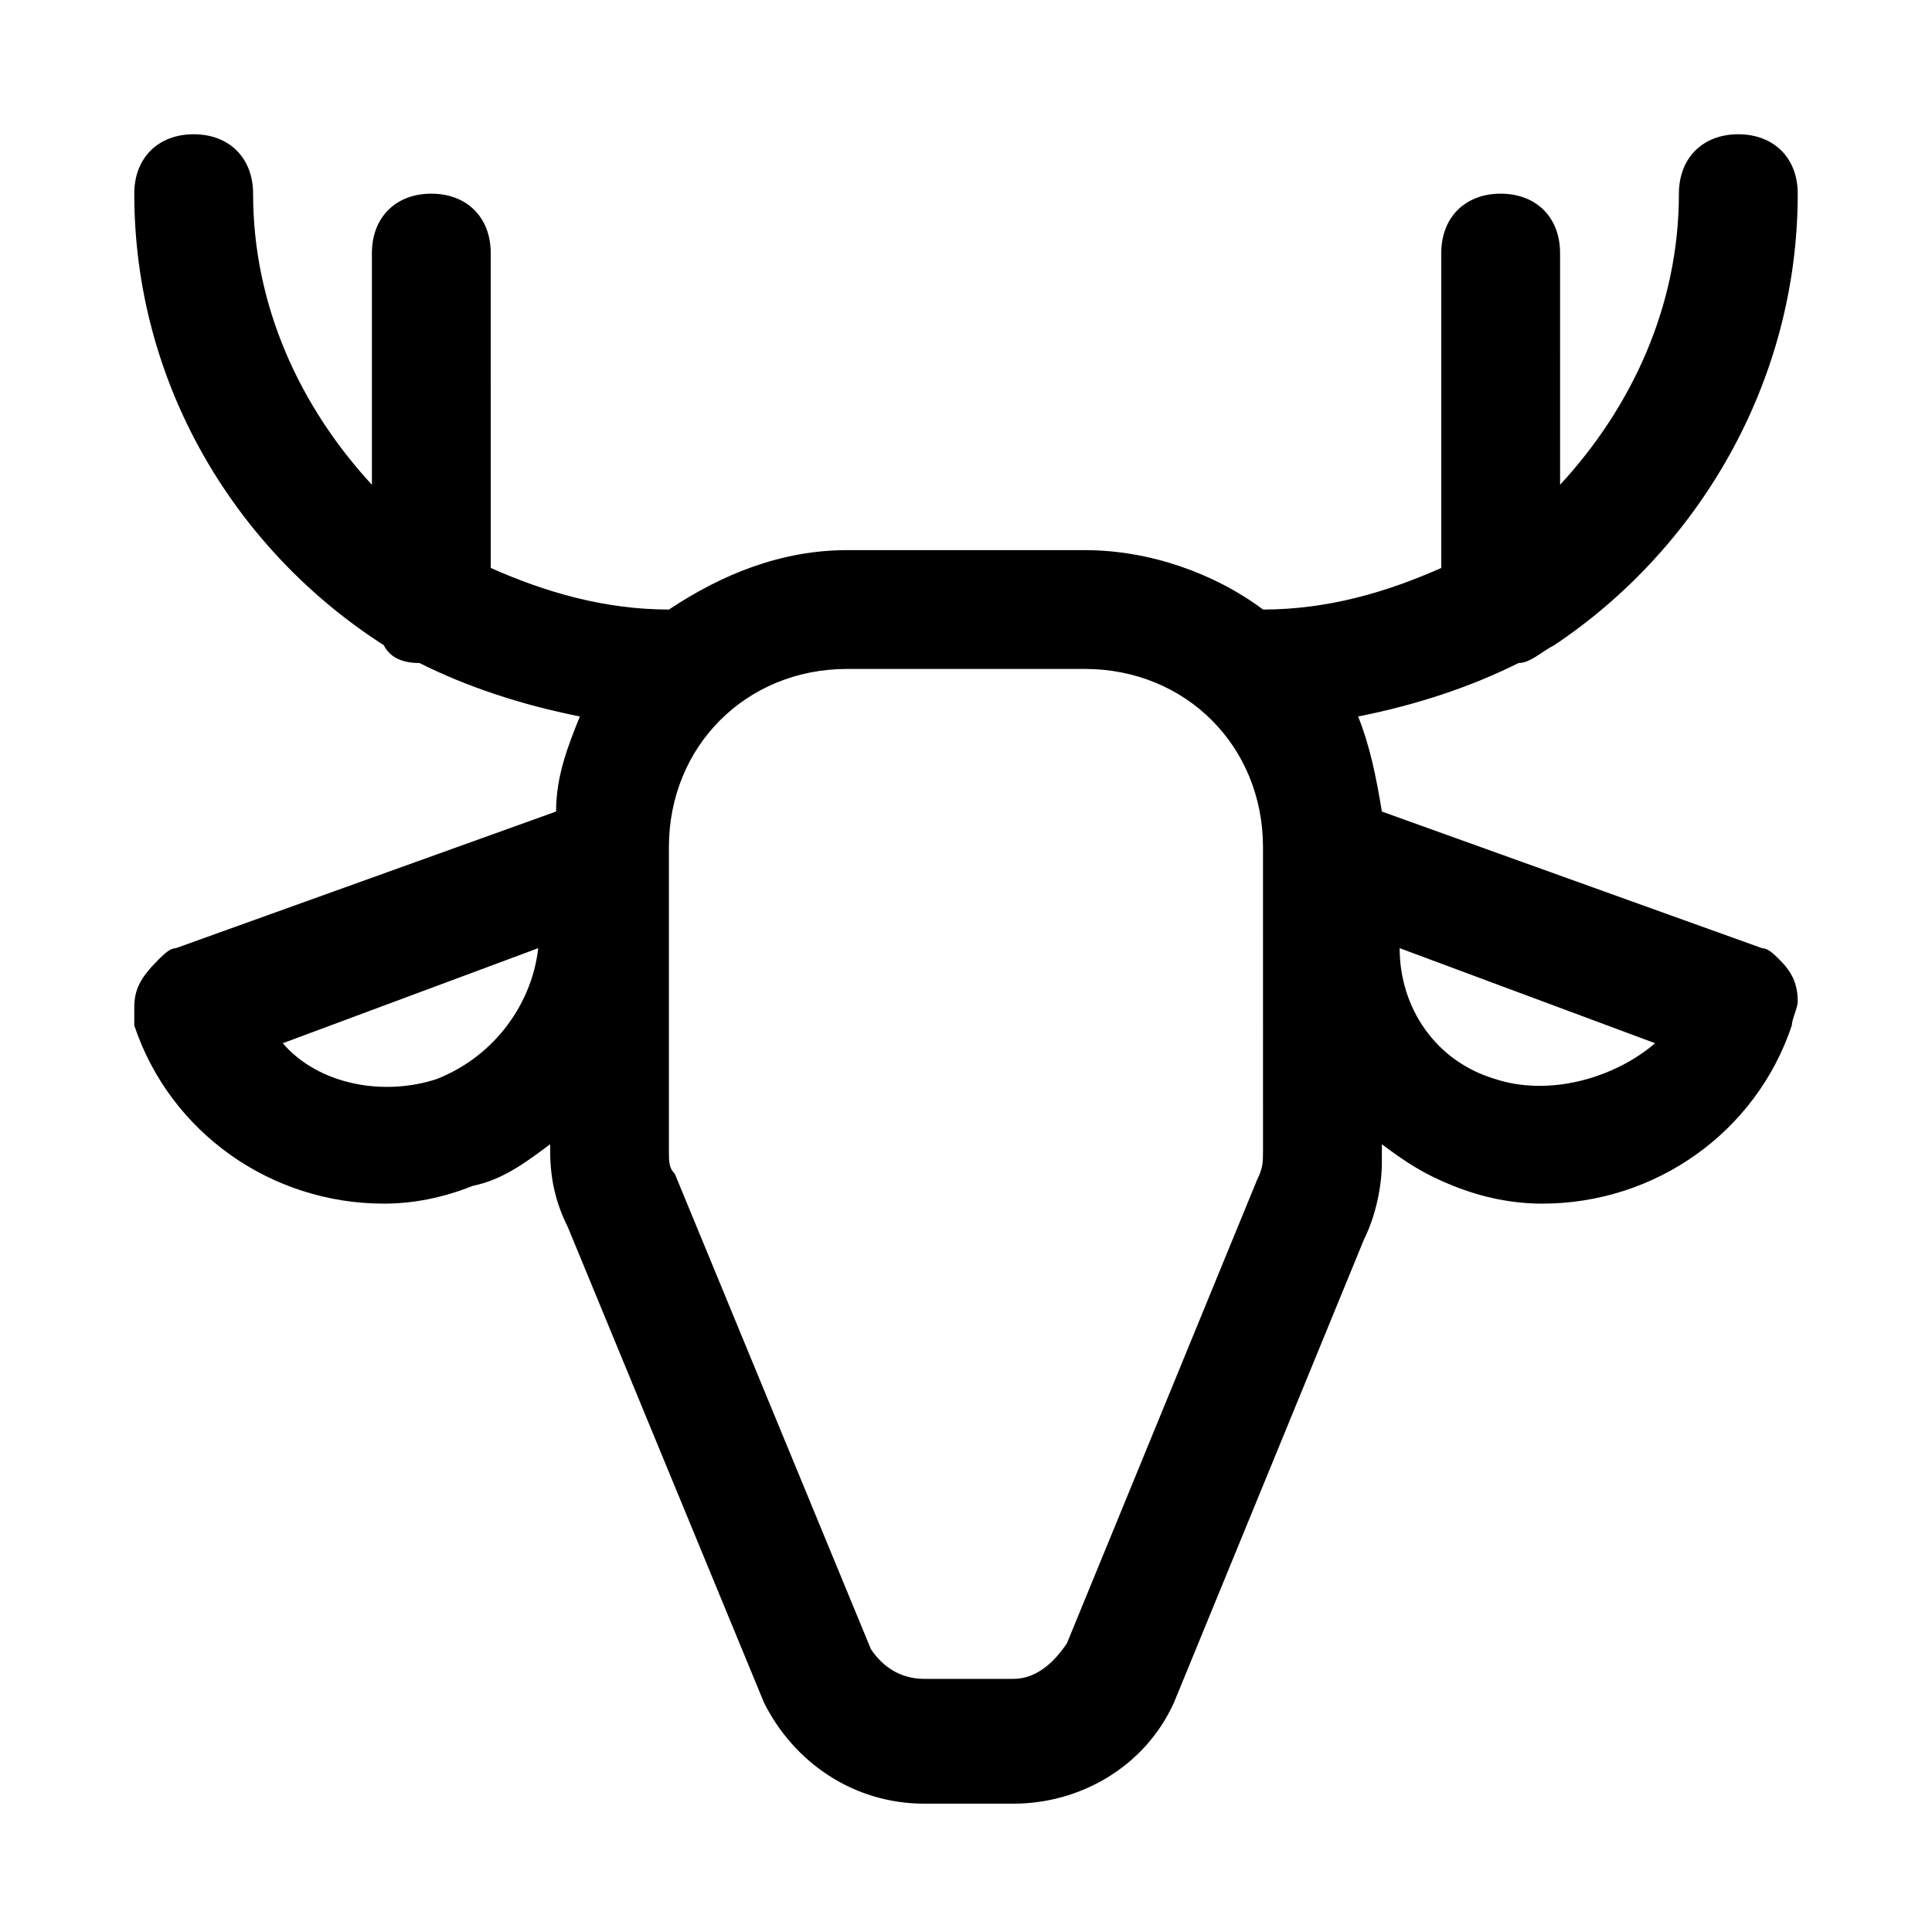 <?xml version="1.0" encoding="UTF-8"?>
<!-- Uploaded to: SVG Repo, www.svgrepo.com, Generator: SVG Repo Mixer Tools -->
<svg fill="#000000" width="800px" height="800px" version="1.1" viewBox="144 144 512 512" xmlns="http://www.w3.org/2000/svg">
 <path d="m604.67 179.58c-9.445 0-15.742 6.297-15.742 15.742 0 29.914-12.594 56.68-31.488 77.145l-0.004-61.398c0-9.445-6.297-15.742-15.742-15.742-9.445 0-15.742 6.297-15.742 15.742v83.445c-14.168 6.297-29.914 11.02-47.23 11.02-12.594-9.445-29.914-15.742-47.23-15.742h-62.977c-17.32 0-33.062 6.297-47.23 15.742-17.32 0-33.062-4.723-47.23-11.02l-0.008-83.445c0-9.445-6.297-15.742-15.742-15.742-9.449-0.004-15.746 6.297-15.746 15.742v61.402c-18.895-20.469-31.488-47.234-31.488-77.148 0-9.445-6.297-15.742-15.742-15.742-9.449 0-15.746 6.297-15.746 15.742 0 50.383 26.766 94.465 66.125 119.66 1.574 3.148 4.723 4.723 9.445 4.723 12.594 6.297 26.766 11.02 42.508 14.168-3.148 7.871-6.297 15.742-6.297 25.191l-100.76 36.211c-1.574 0-3.148 1.574-4.723 3.148-4.723 4.727-6.297 7.875-6.297 12.598v4.723c9.445 28.34 36.211 47.23 66.125 47.23 7.871 0 15.742-1.574 23.617-4.723 7.871-1.574 14.168-6.297 20.465-11.02v1.574c0 7.871 1.574 14.168 4.723 20.469l51.957 125.95c7.871 15.742 23.617 26.766 42.508 26.766h23.617c17.32 0 34.637-9.445 42.508-26.766l50.383-122.8c3.148-6.297 4.723-14.168 4.723-20.469v-4.723c6.297 4.723 11.02 7.871 18.895 11.02 7.871 3.148 15.742 4.723 23.617 4.723 29.914 0 56.68-18.895 66.125-47.23 0-1.574 1.574-4.723 1.574-6.297 0-4.723-1.574-7.871-4.723-11.02-1.574-1.574-3.148-3.148-4.723-3.148l-100.76-36.211c-1.574-9.445-3.148-17.32-6.297-25.191 15.742-3.148 29.914-7.871 42.508-14.168 3.148 0 6.297-3.148 9.445-4.723 37.781-25.195 64.547-69.277 64.547-119.66 0-9.445-6.297-15.742-15.742-15.742zm-344.8 250.33c-14.168 4.723-31.488 1.574-40.934-9.445l67.699-25.191c-1.574 14.168-11.02 28.336-26.766 34.637zm218.84 18.891c0 3.148 0 4.723-1.574 7.871l-50.383 122.8c-3.148 4.723-7.871 9.445-14.168 9.445h-23.617c-6.297 0-11.02-3.148-14.168-7.871l-51.957-125.95c-1.574-1.574-1.574-3.148-1.574-6.297v-80.293c0-26.766 20.469-47.23 47.23-47.23h62.977c26.766 0 47.23 20.469 47.23 47.23zm61.402-18.891c-15.742-4.723-25.191-18.895-25.191-34.637l67.699 25.191c-11.02 9.445-28.34 14.168-42.508 9.445z"/>
</svg>
